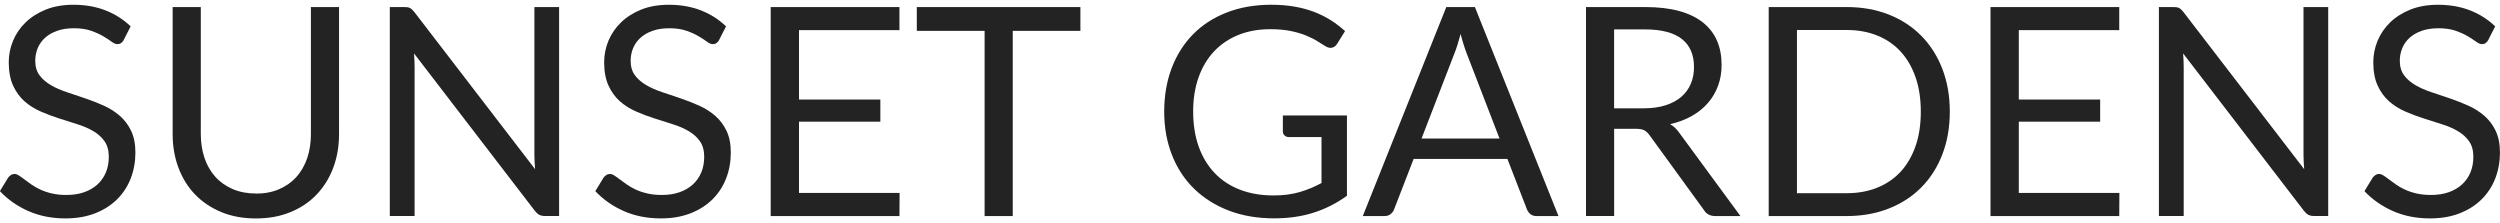 <?xml version="1.0" encoding="UTF-8"?>
<svg id="logos" xmlns="http://www.w3.org/2000/svg" viewBox="0 0 500 44.65">
  <defs>
    <style>
      .cls-1 {
        fill: #232323;
        stroke-width: 0px;
      }
    </style>
  </defs>
  <path class="cls-1" d="M24.79,7.95c-.18.29-.36.51-.57.66s-.45.22-.74.22c-.33,0-.72-.16-1.17-.5-.45-.33-1.01-.69-1.68-1.09-.67-.4-1.48-.76-2.42-1.09s-2.09-.5-3.43-.5c-1.26,0-2.38.17-3.34.51-.96.34-1.77.8-2.42,1.39-.65.58-1.14,1.27-1.47,2.06s-.5,1.64-.5,2.55c0,1.17.29,2.13.86,2.9.57.77,1.33,1.42,2.27,1.97.94.54,2.01,1.02,3.21,1.41,1.2.4,2.42.81,3.68,1.24,1.25.43,2.48.91,3.67,1.44,1.2.54,2.26,1.21,3.21,2.03.94.82,1.7,1.82,2.27,3,.57,1.19.86,2.64.86,4.37,0,1.83-.31,3.54-.93,5.15-.62,1.6-1.53,3-2.73,4.19-1.2,1.19-2.66,2.12-4.4,2.8-1.74.68-3.72,1.02-5.94,1.02-2.72,0-5.19-.49-7.41-1.47-2.22-.98-4.11-2.31-5.69-3.98l1.63-2.68c.15-.21.34-.39.57-.54.22-.15.47-.22.74-.22.25,0,.54.1.86.31.32.2.69.46,1.09.77.41.31.87.65,1.4,1.02.53.37,1.12.71,1.79,1.02.67.31,1.43.57,2.29.77s1.82.31,2.89.31c1.34,0,2.54-.18,3.59-.55,1.05-.37,1.94-.89,2.67-1.56.73-.67,1.29-1.47,1.68-2.41.39-.93.58-1.97.58-3.12,0-1.26-.29-2.3-.86-3.11-.57-.81-1.33-1.48-2.26-2.03-.93-.54-2-1.01-3.21-1.38-1.21-.38-2.43-.77-3.68-1.17s-2.47-.86-3.67-1.39-2.27-1.21-3.21-2.04c-.93-.84-1.69-1.88-2.26-3.14-.57-1.25-.86-2.8-.86-4.65,0-1.48.29-2.91.86-4.29.57-1.38,1.41-2.6,2.51-3.67,1.1-1.07,2.45-1.92,4.05-2.57,1.6-.64,3.45-.96,5.53-.96,2.33,0,4.46.37,6.37,1.11,1.91.74,3.6,1.81,5.06,3.21l-1.37,2.68Z"/>
  <path class="cls-1" d="M51.18,38.72c1.73,0,3.28-.29,4.64-.88,1.36-.58,2.51-1.4,3.46-2.45.94-1.05,1.66-2.3,2.16-3.76.5-1.46.74-3.06.74-4.81V1.41h5.63v25.4c0,2.41-.38,4.65-1.15,6.71-.77,2.06-1.87,3.84-3.3,5.35-1.43,1.51-3.17,2.69-5.24,3.54-2.06.86-4.37,1.28-6.94,1.28s-4.88-.43-6.94-1.28c-2.06-.86-3.81-2.04-5.25-3.54-1.44-1.51-2.54-3.29-3.31-5.35-.77-2.06-1.15-4.3-1.15-6.71V1.41h5.63v25.37c0,1.75.25,3.35.74,4.81.5,1.46,1.21,2.71,2.16,3.76.94,1.05,2.1,1.87,3.47,2.46,1.37.59,2.92.89,4.65.89Z"/>
  <path class="cls-1" d="M111.82,1.41v41.79h-2.83c-.45,0-.82-.08-1.12-.23s-.6-.42-.89-.79l-24.18-31.5c.04.49.07.96.09,1.43.02.47.03.9.03,1.31v29.78h-4.96V1.41h2.92c.25,0,.47.01.64.04s.33.08.47.15c.14.07.27.16.41.29.14.13.28.29.44.48l24.18,31.47c-.04-.51-.07-1-.1-1.47s-.04-.93-.04-1.36V1.41h4.96Z"/>
  <path class="cls-1" d="M143.87,7.95c-.18.29-.36.51-.57.66s-.45.22-.74.22c-.33,0-.72-.16-1.17-.5-.45-.33-1.01-.69-1.68-1.09-.67-.4-1.48-.76-2.42-1.09s-2.09-.5-3.43-.5c-1.26,0-2.38.17-3.34.51-.96.34-1.77.8-2.42,1.39-.65.58-1.14,1.27-1.47,2.06s-.5,1.64-.5,2.55c0,1.17.29,2.13.86,2.9.57.77,1.33,1.42,2.27,1.97.94.54,2.01,1.02,3.21,1.41,1.2.4,2.42.81,3.68,1.24,1.25.43,2.48.91,3.67,1.44,1.2.54,2.26,1.21,3.21,2.03.94.82,1.7,1.82,2.27,3,.57,1.19.86,2.64.86,4.37,0,1.83-.31,3.54-.93,5.15-.62,1.6-1.53,3-2.73,4.19-1.2,1.19-2.66,2.12-4.4,2.8-1.74.68-3.72,1.02-5.94,1.02-2.72,0-5.19-.49-7.41-1.47-2.22-.98-4.11-2.31-5.69-3.98l1.63-2.68c.15-.21.34-.39.57-.54.22-.15.47-.22.74-.22.25,0,.54.1.86.31.32.2.69.46,1.09.77.41.31.87.65,1.4,1.02.53.37,1.12.71,1.79,1.02.67.31,1.43.57,2.29.77s1.82.31,2.89.31c1.34,0,2.54-.18,3.59-.55,1.05-.37,1.94-.89,2.67-1.56.73-.67,1.29-1.47,1.68-2.41.39-.93.58-1.97.58-3.12,0-1.26-.29-2.3-.86-3.11-.57-.81-1.33-1.48-2.26-2.03-.93-.54-2-1.01-3.21-1.38-1.21-.38-2.43-.77-3.68-1.17s-2.47-.86-3.67-1.39-2.27-1.21-3.21-2.04c-.93-.84-1.69-1.88-2.26-3.14-.57-1.25-.86-2.8-.86-4.65,0-1.48.29-2.91.86-4.29.57-1.38,1.41-2.6,2.51-3.67,1.1-1.07,2.45-1.92,4.05-2.57,1.6-.64,3.45-.96,5.53-.96,2.33,0,4.46.37,6.37,1.11,1.91.74,3.6,1.81,5.06,3.21l-1.37,2.68Z"/>
  <path class="cls-1" d="M179.92,38.6l-.03,4.61h-25.75V1.41h25.75v4.61h-20.09v13.88h16.27v4.43h-16.27v14.26h20.12Z"/>
  <path class="cls-1" d="M216.08,6.17h-13.53v37.04h-5.63V6.17h-13.56V1.41h32.72v4.75Z"/>
  <path class="cls-1" d="M269.39,23.11v16.04c-2.1,1.52-4.34,2.65-6.72,3.4s-4.99,1.12-7.83,1.12c-3.36,0-6.4-.52-9.1-1.56s-5.01-2.5-6.93-4.37c-1.92-1.88-3.39-4.13-4.42-6.75-1.03-2.62-1.55-5.51-1.55-8.66s.5-6.1,1.5-8.72c1-2.63,2.43-4.88,4.27-6.75,1.85-1.88,4.09-3.33,6.74-4.36s5.6-1.55,8.87-1.55c1.65,0,3.19.12,4.61.36,1.42.24,2.73.59,3.94,1.05s2.32,1.01,3.35,1.66c1.03.65,1.99,1.39,2.89,2.2l-1.6,2.57c-.25.39-.58.64-.98.74-.4.11-.84.01-1.33-.28-.47-.27-1-.6-1.6-.99-.6-.39-1.34-.76-2.2-1.12s-1.89-.67-3.06-.92c-1.18-.25-2.57-.38-4.18-.38-2.35,0-4.48.38-6.39,1.15-1.91.77-3.53,1.87-4.87,3.3s-2.37,3.16-3.09,5.19c-.72,2.03-1.08,4.31-1.08,6.84s.37,4.97,1.12,7.04c.75,2.07,1.82,3.83,3.21,5.28s3.08,2.55,5.06,3.31c1.98.76,4.21,1.14,6.68,1.14,1.94,0,3.67-.22,5.18-.66,1.51-.44,2.98-1.04,4.42-1.82v-9.19h-6.5c-.37,0-.67-.11-.89-.32-.22-.21-.34-.48-.34-.79v-3.21h12.83Z"/>
  <path class="cls-1" d="M311.68,43.21h-4.37c-.51,0-.91-.13-1.22-.38-.31-.25-.54-.57-.7-.96l-3.91-10.09h-18.75l-3.91,10.09c-.12.35-.34.66-.67.93s-.74.41-1.22.41h-4.37L289.26,1.41h5.72l16.71,41.79ZM299.9,27.69l-6.56-17c-.19-.51-.4-1.09-.61-1.76-.21-.67-.42-1.39-.61-2.14-.41,1.57-.83,2.89-1.25,3.94l-6.56,16.97h15.6Z"/>
  <path class="cls-1" d="M348.08,43.21h-5.02c-1.03,0-1.79-.4-2.27-1.2l-10.85-14.93c-.33-.47-.69-.8-1.06-1.01s-.97-.31-1.76-.31h-4.29v17.44h-5.63V1.41h11.81c2.64,0,4.93.27,6.85.8s3.51,1.31,4.77,2.32c1.25,1.01,2.18,2.23,2.79,3.66s.9,3.03.9,4.8c0,1.48-.23,2.86-.7,4.14-.47,1.28-1.14,2.44-2.03,3.46-.88,1.02-1.96,1.89-3.24,2.61-1.27.72-2.72,1.26-4.33,1.63.72.41,1.34,1,1.87,1.78l12.19,16.59ZM328.77,21.66c1.63,0,3.08-.2,4.33-.6,1.25-.4,2.3-.96,3.15-1.69.85-.73,1.48-1.6,1.91-2.61.43-1.01.64-2.13.64-3.35,0-2.49-.82-4.36-2.45-5.63-1.63-1.26-4.08-1.9-7.35-1.9h-6.18v15.78h5.95Z"/>
  <path class="cls-1" d="M389.96,22.33c0,3.13-.5,5.98-1.49,8.55-.99,2.57-2.39,4.76-4.2,6.59-1.81,1.83-3.98,3.24-6.52,4.24-2.54,1-5.34,1.5-8.41,1.5h-15.6V1.41h15.6c3.07,0,5.88.5,8.41,1.5,2.54,1,4.71,2.42,6.52,4.26,1.81,1.84,3.21,4.04,4.2,6.61.99,2.57,1.49,5.42,1.49,8.54ZM384.16,22.33c0-2.57-.35-4.86-1.05-6.88-.7-2.02-1.69-3.73-2.98-5.13-1.28-1.4-2.84-2.47-4.67-3.21-1.83-.74-3.87-1.11-6.12-1.11h-9.95v32.64h9.95c2.26,0,4.3-.37,6.12-1.11,1.83-.74,3.38-1.8,4.67-3.19,1.28-1.39,2.27-3.1,2.98-5.12s1.05-4.32,1.05-6.88Z"/>
  <path class="cls-1" d="M423.88,38.6l-.03,4.61h-25.75V1.41h25.75v4.61h-20.09v13.88h16.27v4.43h-16.27v14.26h20.12Z"/>
  <path class="cls-1" d="M465.64,1.41v41.79h-2.83c-.45,0-.82-.08-1.12-.23s-.6-.42-.89-.79l-24.18-31.5c.04.49.07.96.09,1.43.02.47.03.9.03,1.31v29.78h-4.96V1.41h2.92c.25,0,.47.01.64.04s.33.08.47.15c.14.07.27.16.41.29.14.13.28.29.44.48l24.18,31.47c-.04-.51-.07-1-.1-1.47s-.04-.93-.04-1.36V1.41h4.96Z"/>
  <path class="cls-1" d="M497.7,7.95c-.18.29-.36.51-.57.66s-.45.22-.74.22c-.33,0-.72-.16-1.17-.5-.45-.33-1.01-.69-1.68-1.09-.67-.4-1.48-.76-2.42-1.09s-2.09-.5-3.43-.5c-1.26,0-2.38.17-3.34.51-.96.34-1.77.8-2.42,1.39-.65.58-1.14,1.27-1.47,2.06s-.5,1.64-.5,2.55c0,1.17.29,2.13.86,2.9.57.77,1.33,1.42,2.27,1.97.94.54,2.01,1.02,3.21,1.41,1.2.4,2.42.81,3.68,1.24,1.25.43,2.48.91,3.67,1.44,1.2.54,2.26,1.21,3.21,2.03.94.82,1.7,1.82,2.27,3,.57,1.19.86,2.64.86,4.37,0,1.83-.31,3.54-.93,5.15-.62,1.6-1.53,3-2.73,4.19-1.2,1.19-2.66,2.12-4.4,2.8-1.74.68-3.72,1.02-5.94,1.02-2.72,0-5.19-.49-7.41-1.47-2.22-.98-4.11-2.31-5.69-3.98l1.63-2.68c.15-.21.34-.39.57-.54.22-.15.47-.22.74-.22.25,0,.54.1.86.31.32.2.69.46,1.09.77.41.31.87.65,1.4,1.02.53.37,1.12.71,1.79,1.02.67.31,1.43.57,2.29.77s1.82.31,2.89.31c1.34,0,2.54-.18,3.59-.55,1.05-.37,1.94-.89,2.67-1.56.73-.67,1.29-1.47,1.68-2.41.39-.93.58-1.97.58-3.12,0-1.26-.29-2.3-.86-3.11-.57-.81-1.33-1.48-2.26-2.03-.93-.54-2-1.01-3.21-1.38-1.21-.38-2.43-.77-3.68-1.17s-2.47-.86-3.67-1.39-2.27-1.21-3.21-2.04c-.93-.84-1.69-1.88-2.26-3.14-.57-1.25-.86-2.8-.86-4.65,0-1.48.29-2.91.86-4.29.57-1.38,1.41-2.6,2.51-3.67,1.1-1.07,2.45-1.92,4.05-2.57,1.6-.64,3.45-.96,5.53-.96,2.33,0,4.46.37,6.37,1.11,1.91.74,3.6,1.81,5.06,3.21l-1.37,2.68Z"/>
</svg>